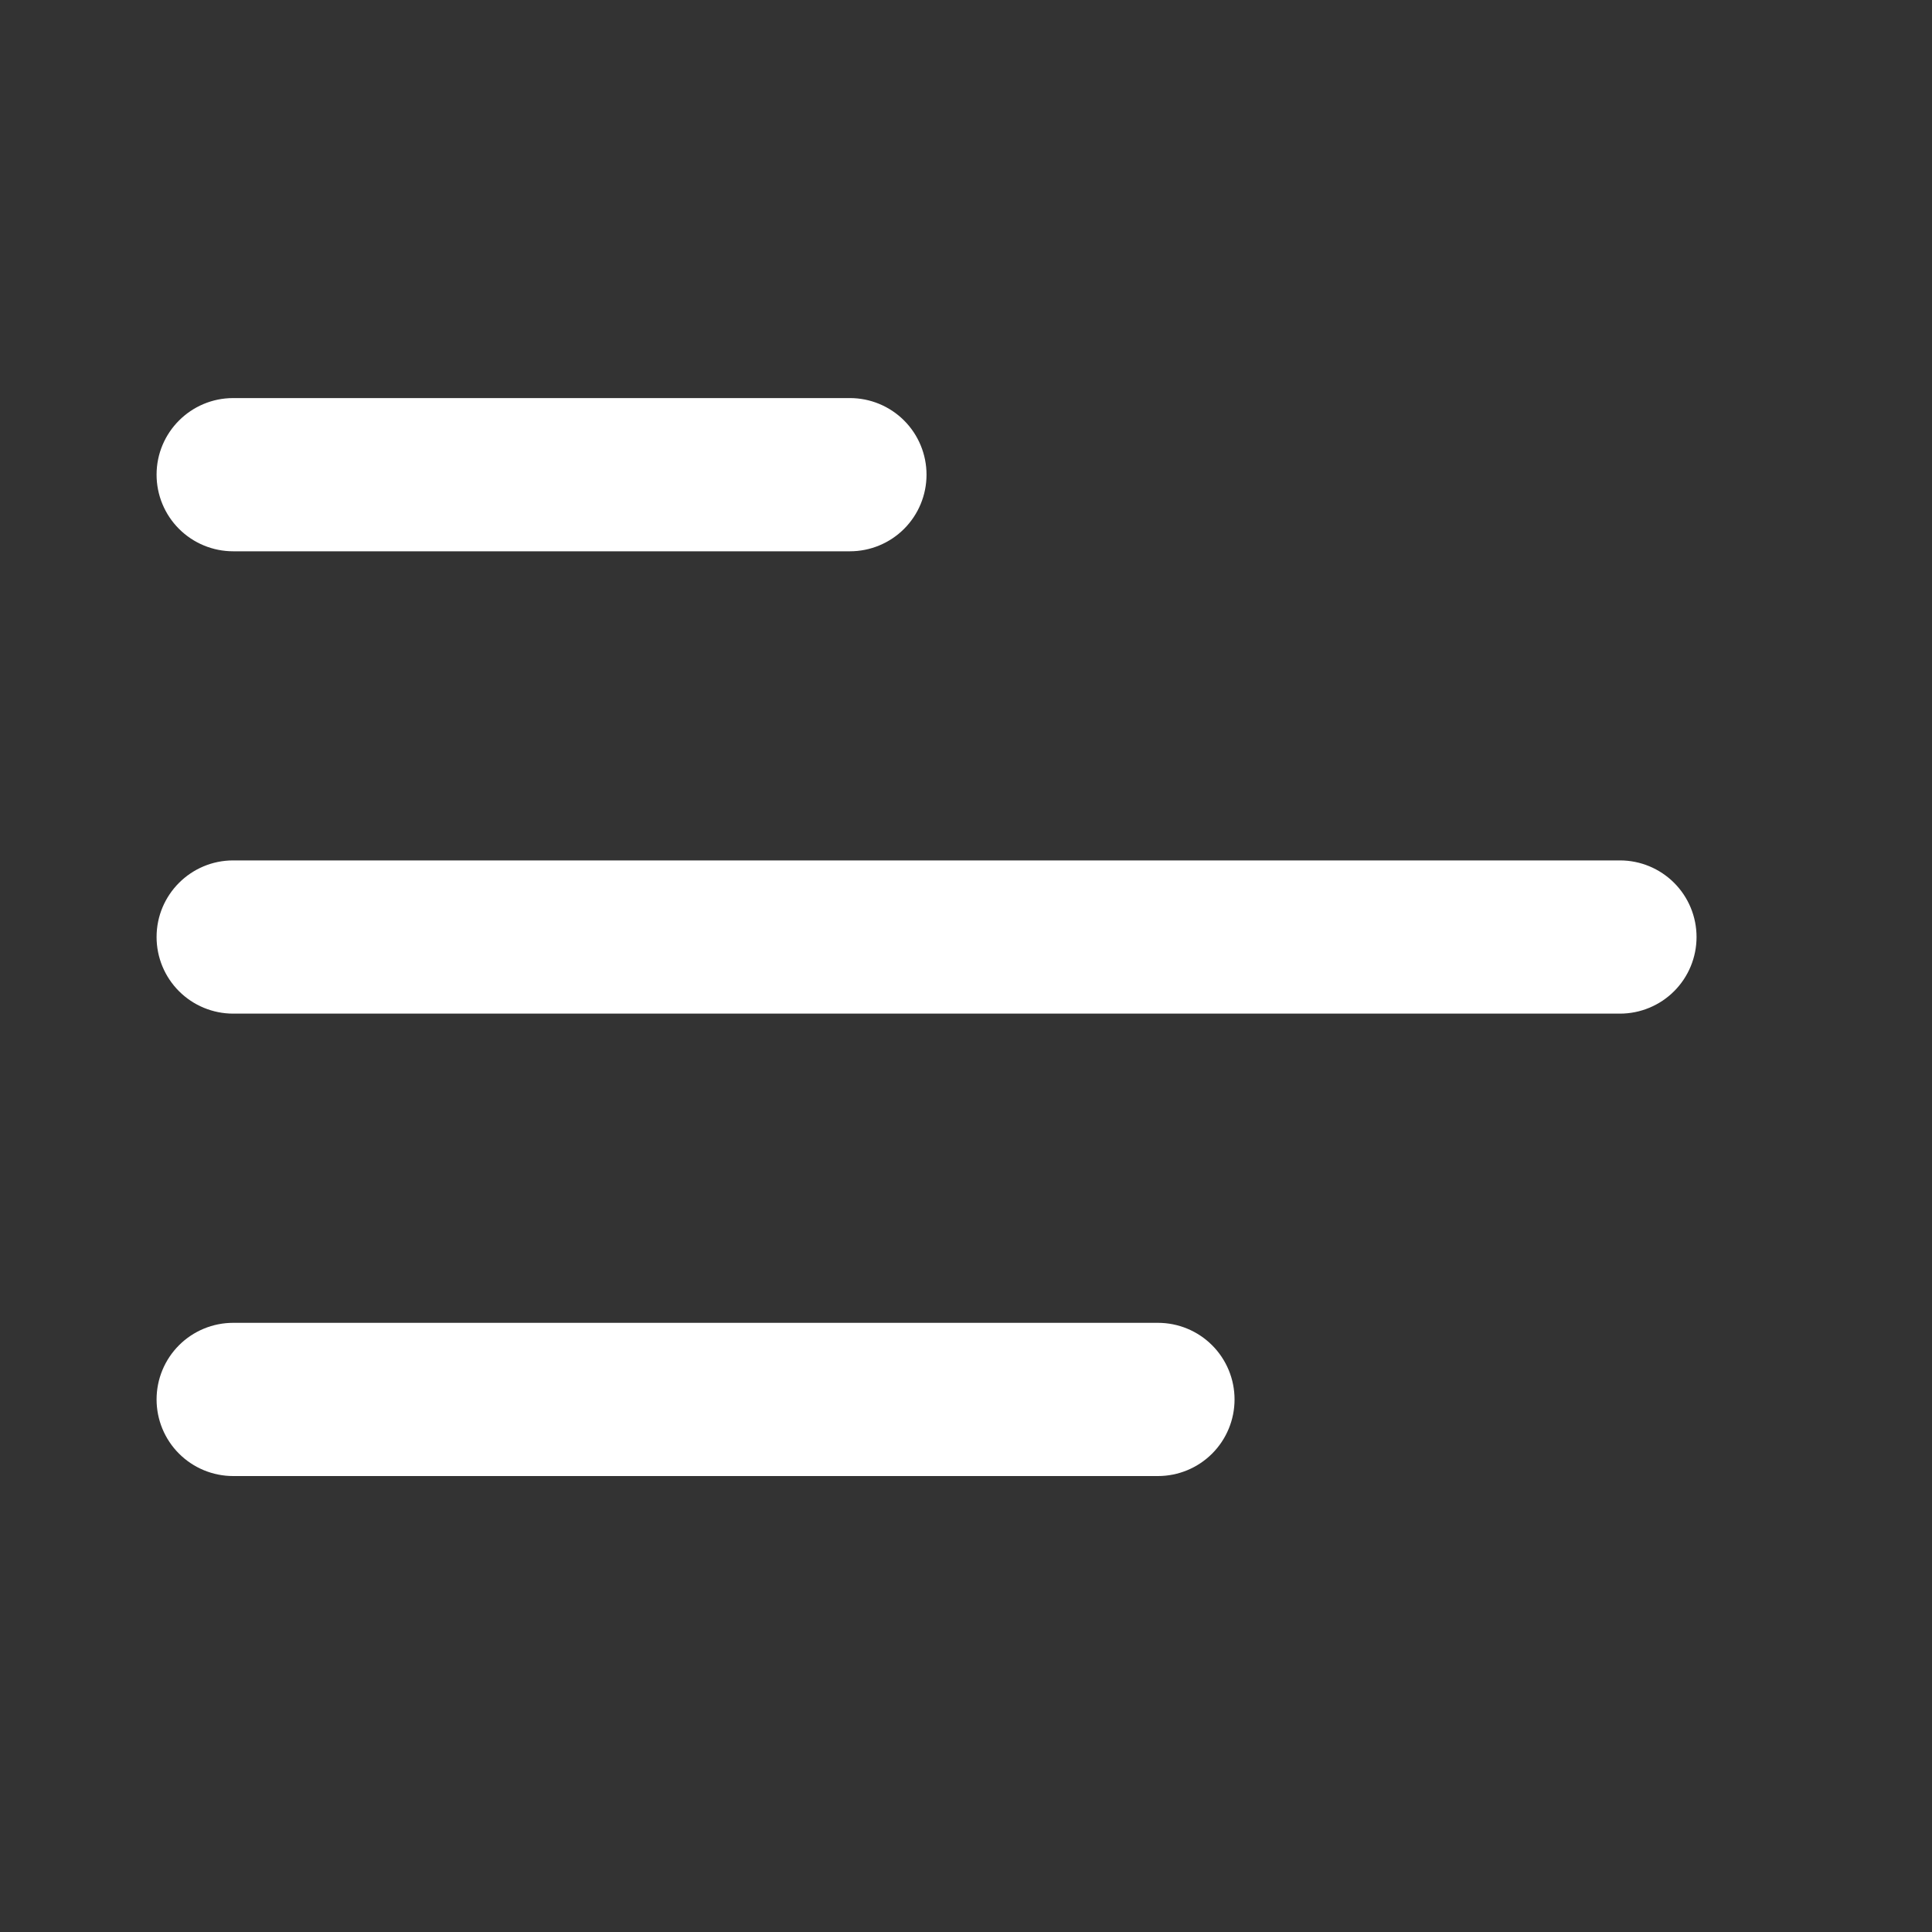 <svg width="23" height="23" viewBox="0 0 23 23" fill="none" xmlns="http://www.w3.org/2000/svg">
<rect x="0" y="0" width="23" height="23" fill="#333333" stroke="none"/>
<path d="M1.864 5.651C1.864 5.147 2.273 4.739 2.776 4.739H10.118C10.36 4.739 10.592 4.835 10.763 5.006C10.934 5.177 11.03 5.409 11.03 5.651C11.03 5.893 10.934 6.125 10.763 6.296C10.592 6.467 10.36 6.563 10.118 6.563H2.776C2.534 6.563 2.302 6.467 2.131 6.296C1.96 6.125 1.864 5.893 1.864 5.651Z" fill="white"/>
<path d="M1.864 11.155C1.864 10.651 2.273 10.243 2.776 10.243H19.285C19.527 10.243 19.759 10.339 19.93 10.51C20.101 10.681 20.197 10.913 20.197 11.155C20.197 11.397 20.101 11.629 19.93 11.8C19.759 11.971 19.527 12.067 19.285 12.067H2.776C2.534 12.067 2.302 11.971 2.131 11.8C1.96 11.629 1.864 11.397 1.864 11.155Z" fill="white"/>
<path d="M2.776 15.748C2.534 15.748 2.302 15.844 2.131 16.015C1.96 16.186 1.864 16.418 1.864 16.66C1.864 16.902 1.96 17.134 2.131 17.305C2.302 17.476 2.534 17.572 2.776 17.572H13.785C14.027 17.572 14.259 17.476 14.43 17.305C14.601 17.134 14.697 16.902 14.697 16.66C14.697 16.418 14.601 16.186 14.43 16.015C14.259 15.844 14.027 15.748 13.785 15.748H2.776Z" fill="white"/>
</svg>

